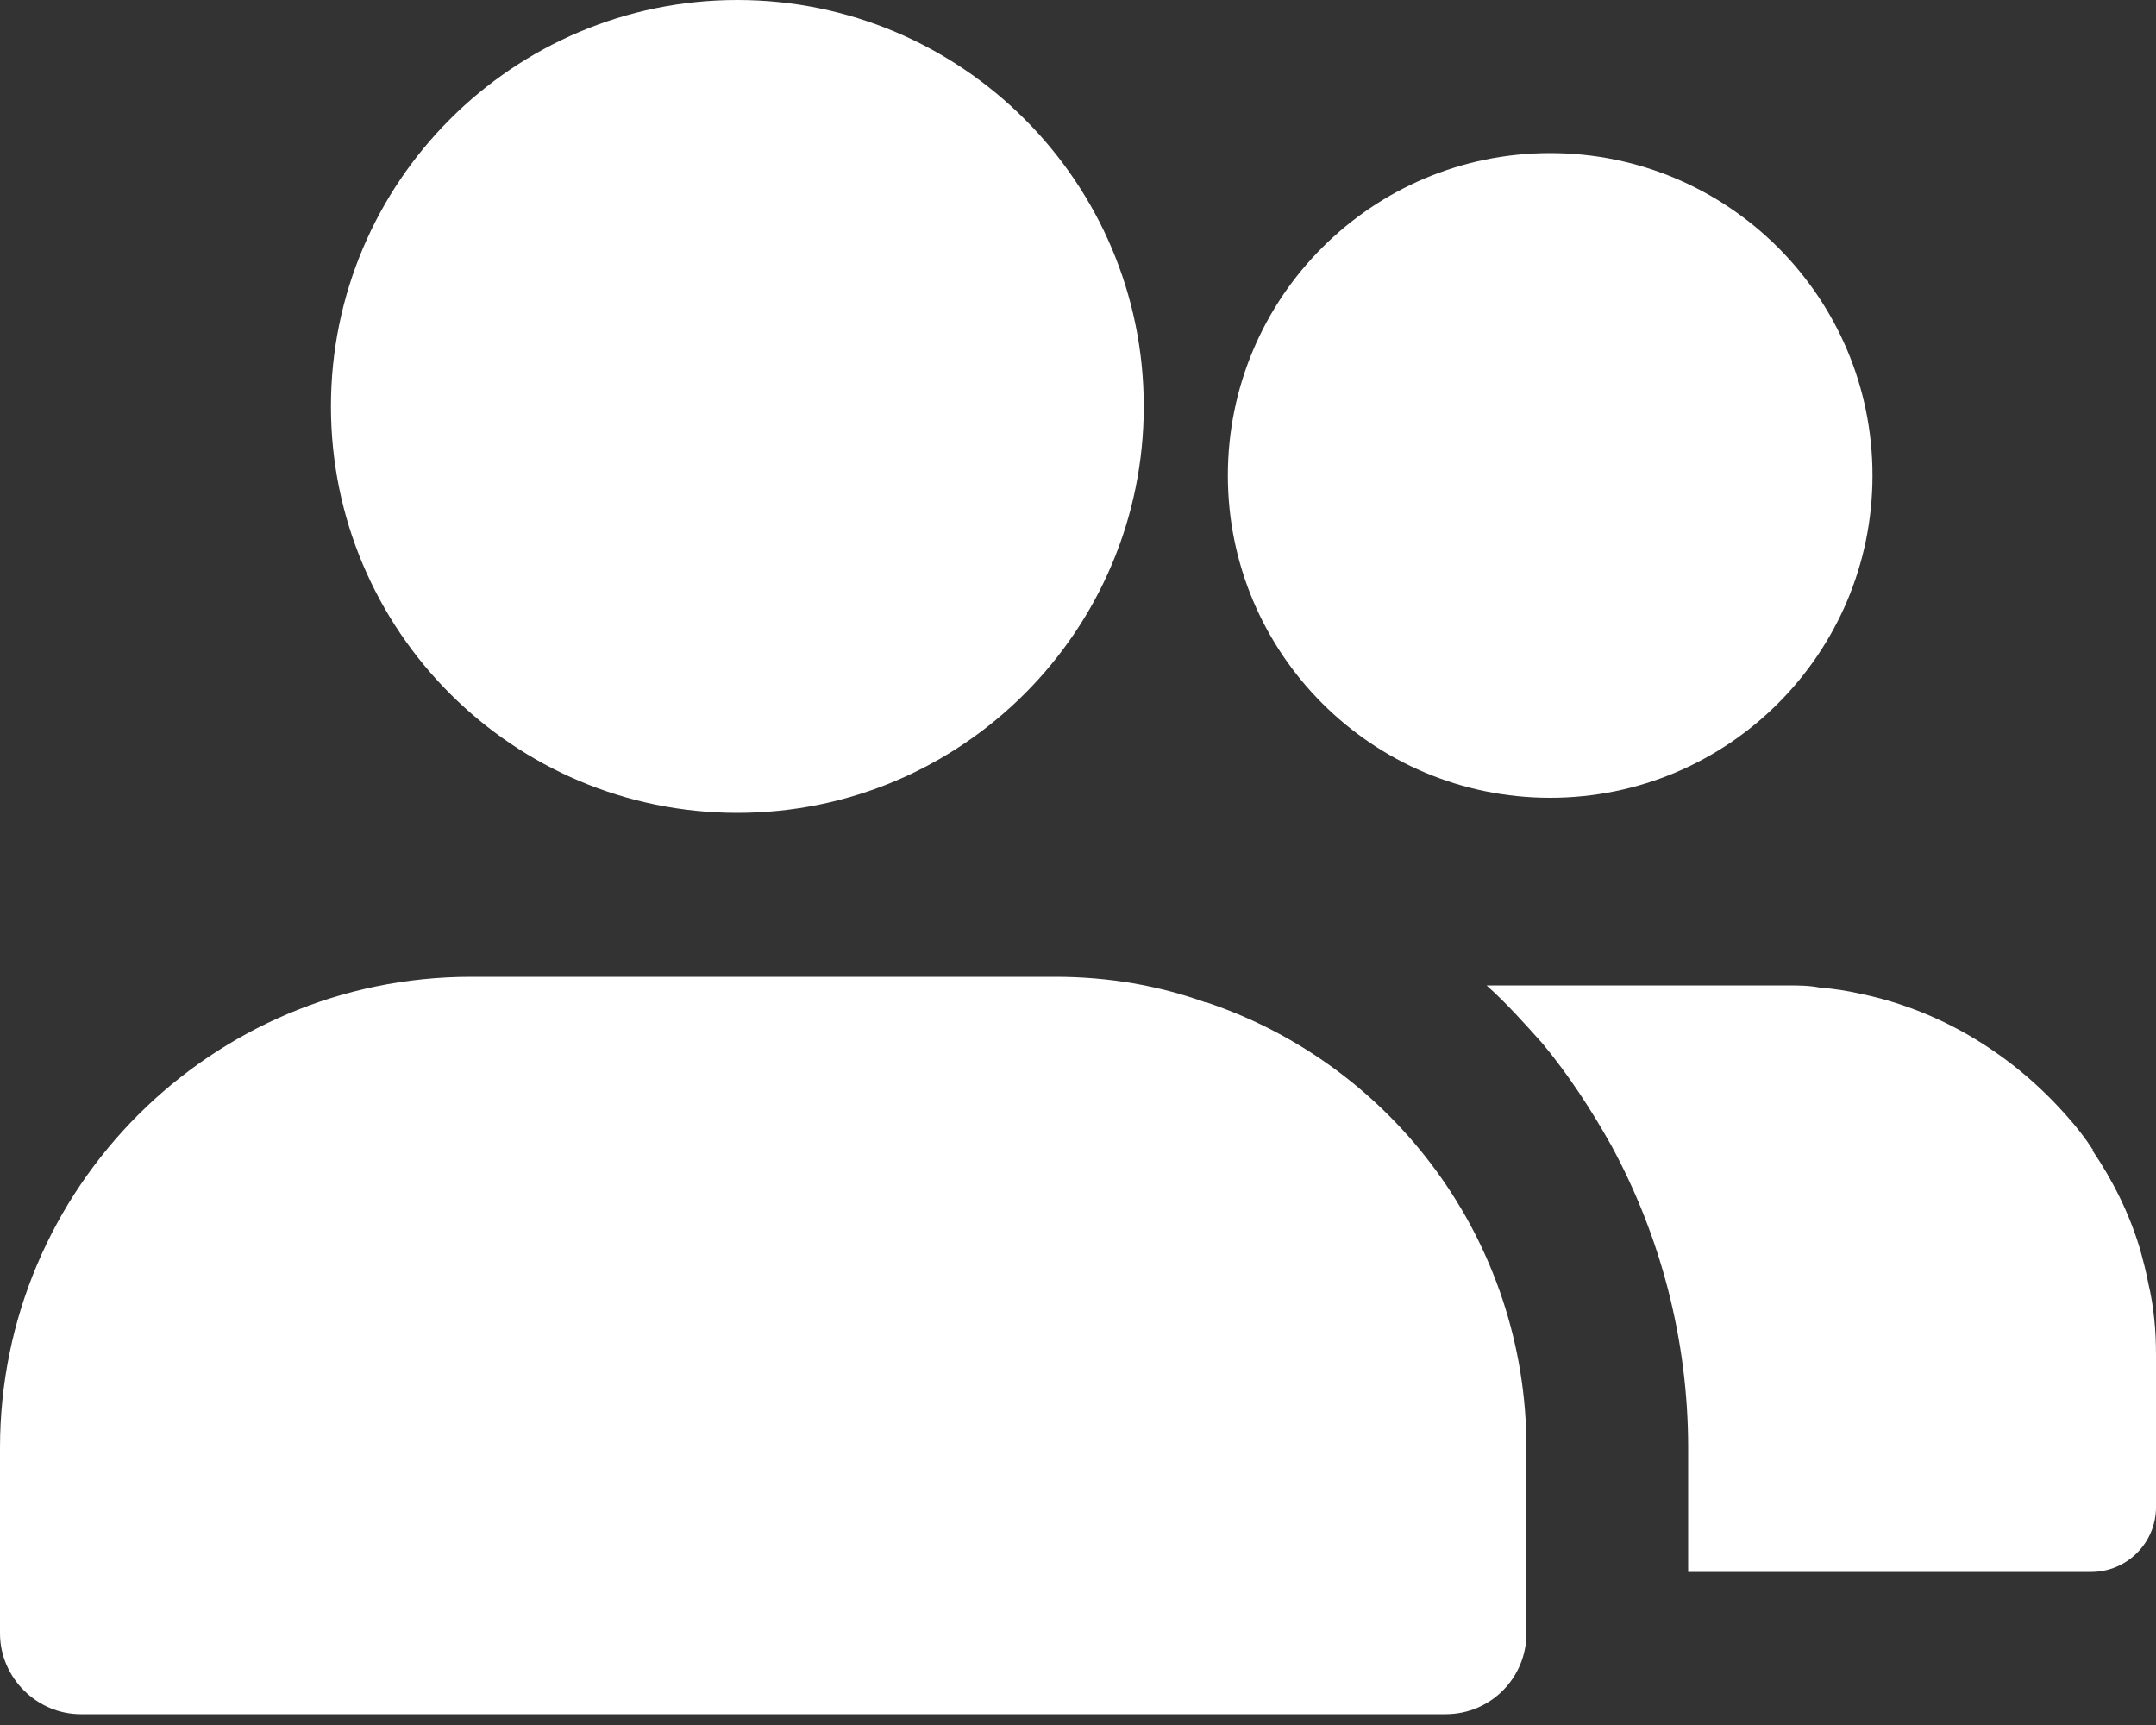 <?xml version="1.0" encoding="UTF-8"?> <svg xmlns="http://www.w3.org/2000/svg" width="20" height="16" viewBox="0 0 20 16" fill="none"><rect x="0" y="0" width="20" height="16" fill="#333333" stroke="none"/><path d="M6.84 7.54C8.92 7.54 10.61 5.85 10.61 3.77C10.61 1.69 8.92 0 6.84 0C4.76 0 3.07 1.69 3.07 3.77C3.07 5.85 4.76 7.54 6.84 7.54Z" fill="white"></path><path d="M14.16 13.43V15.15C14.16 15.56 13.83 15.9 13.41 15.9H0.75C0.34 15.9 0 15.56 0 15.15V13.43C0 11.02 1.96 9.06 4.37 9.06H9.79C10.28 9.06 10.75 9.14 11.19 9.3C11.19 9.3 11.19 9.29 11.2 9.3C12.92 9.88 14.16 11.51 14.16 13.43Z" fill="white"></path><path d="M20 12.57V13.98C20 14.31 19.73 14.58 19.4 14.58H15.66V13.43C15.66 12.42 15.4 11.46 14.95 10.63C14.76 10.29 14.55 9.97 14.31 9.68C14.14 9.49 13.97 9.3 13.79 9.14H16.57C16.68 9.14 16.78 9.14 16.88 9.16C17.01 9.17 17.14 9.19 17.27 9.22C18.03 9.38 18.69 9.8 19.18 10.36C19.26 10.45 19.34 10.55 19.41 10.66C19.42 10.66 19.42 10.66 19.41 10.67C19.6 10.95 19.75 11.25 19.85 11.58C19.88 11.69 19.91 11.8 19.93 11.91C19.98 12.12 20 12.34 20 12.57Z" fill="white"></path><path d="M14.38 7.4C16.031 7.4 17.37 6.061 17.37 4.41C17.37 2.759 16.031 1.42 14.38 1.42C12.729 1.42 11.39 2.759 11.39 4.41C11.39 6.061 12.729 7.4 14.38 7.4Z" fill="white"></path></svg> 